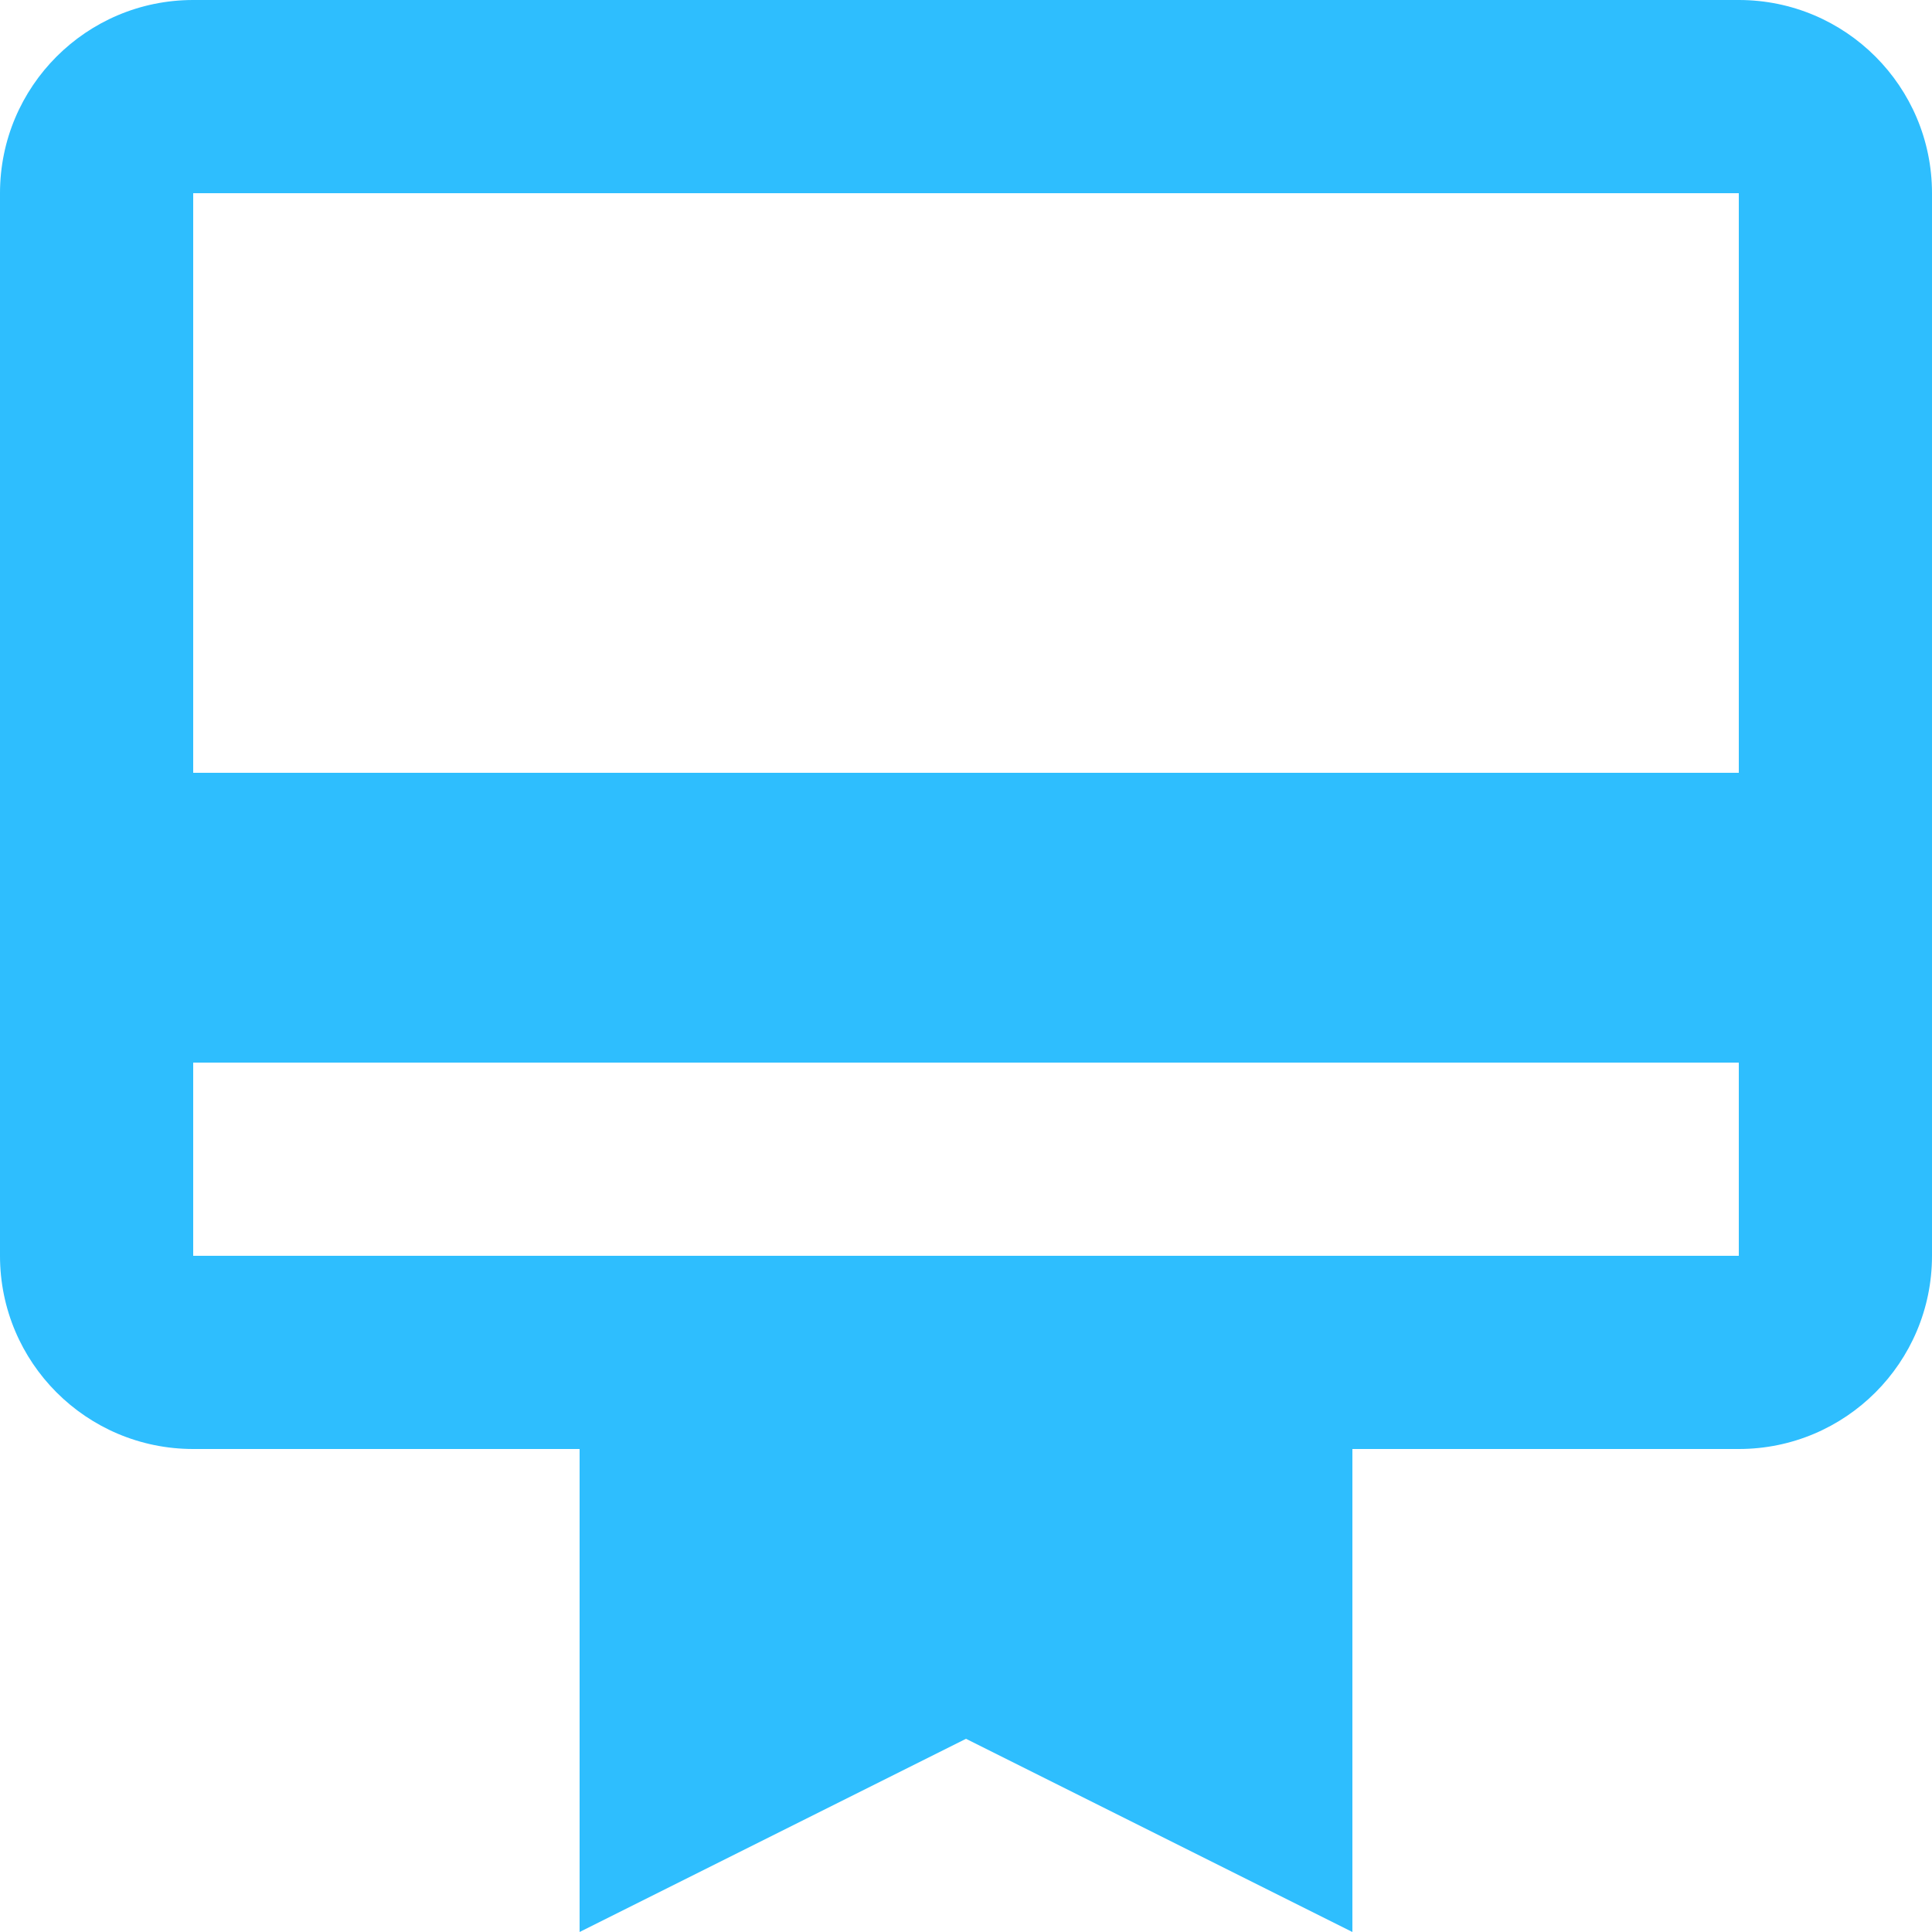 <?xml version="1.0"?>
<svg xmlns="http://www.w3.org/2000/svg" xmlns:xlink="http://www.w3.org/1999/xlink" version="1.1" id="Capa_1" x="0px" y="0px" viewBox="0 0 426.667 426.667" style="enable-background:new 0 0 426.667 426.667;" xml:space="preserve" width="512px" height="512px"><g><g>
	<g>
		<path d="M384,0H42.667C19.093,0,0,19.093,0,42.667v234.667C0,300.907,19.093,320,42.667,320H128v106.667L213.333,384    l85.333,42.667V320H384c23.573,0,42.667-19.093,42.667-42.667V42.667C426.667,19.093,407.573,0,384,0z M384,277.333H42.667    v-42.667H384V277.333z M384,170.667H42.667v-128H384V170.667z" data-original="#000000" class="active-path" data-old_color="#00DDFF" fill="#2EBEFE"/>
	</g>
</g></g> </svg>
